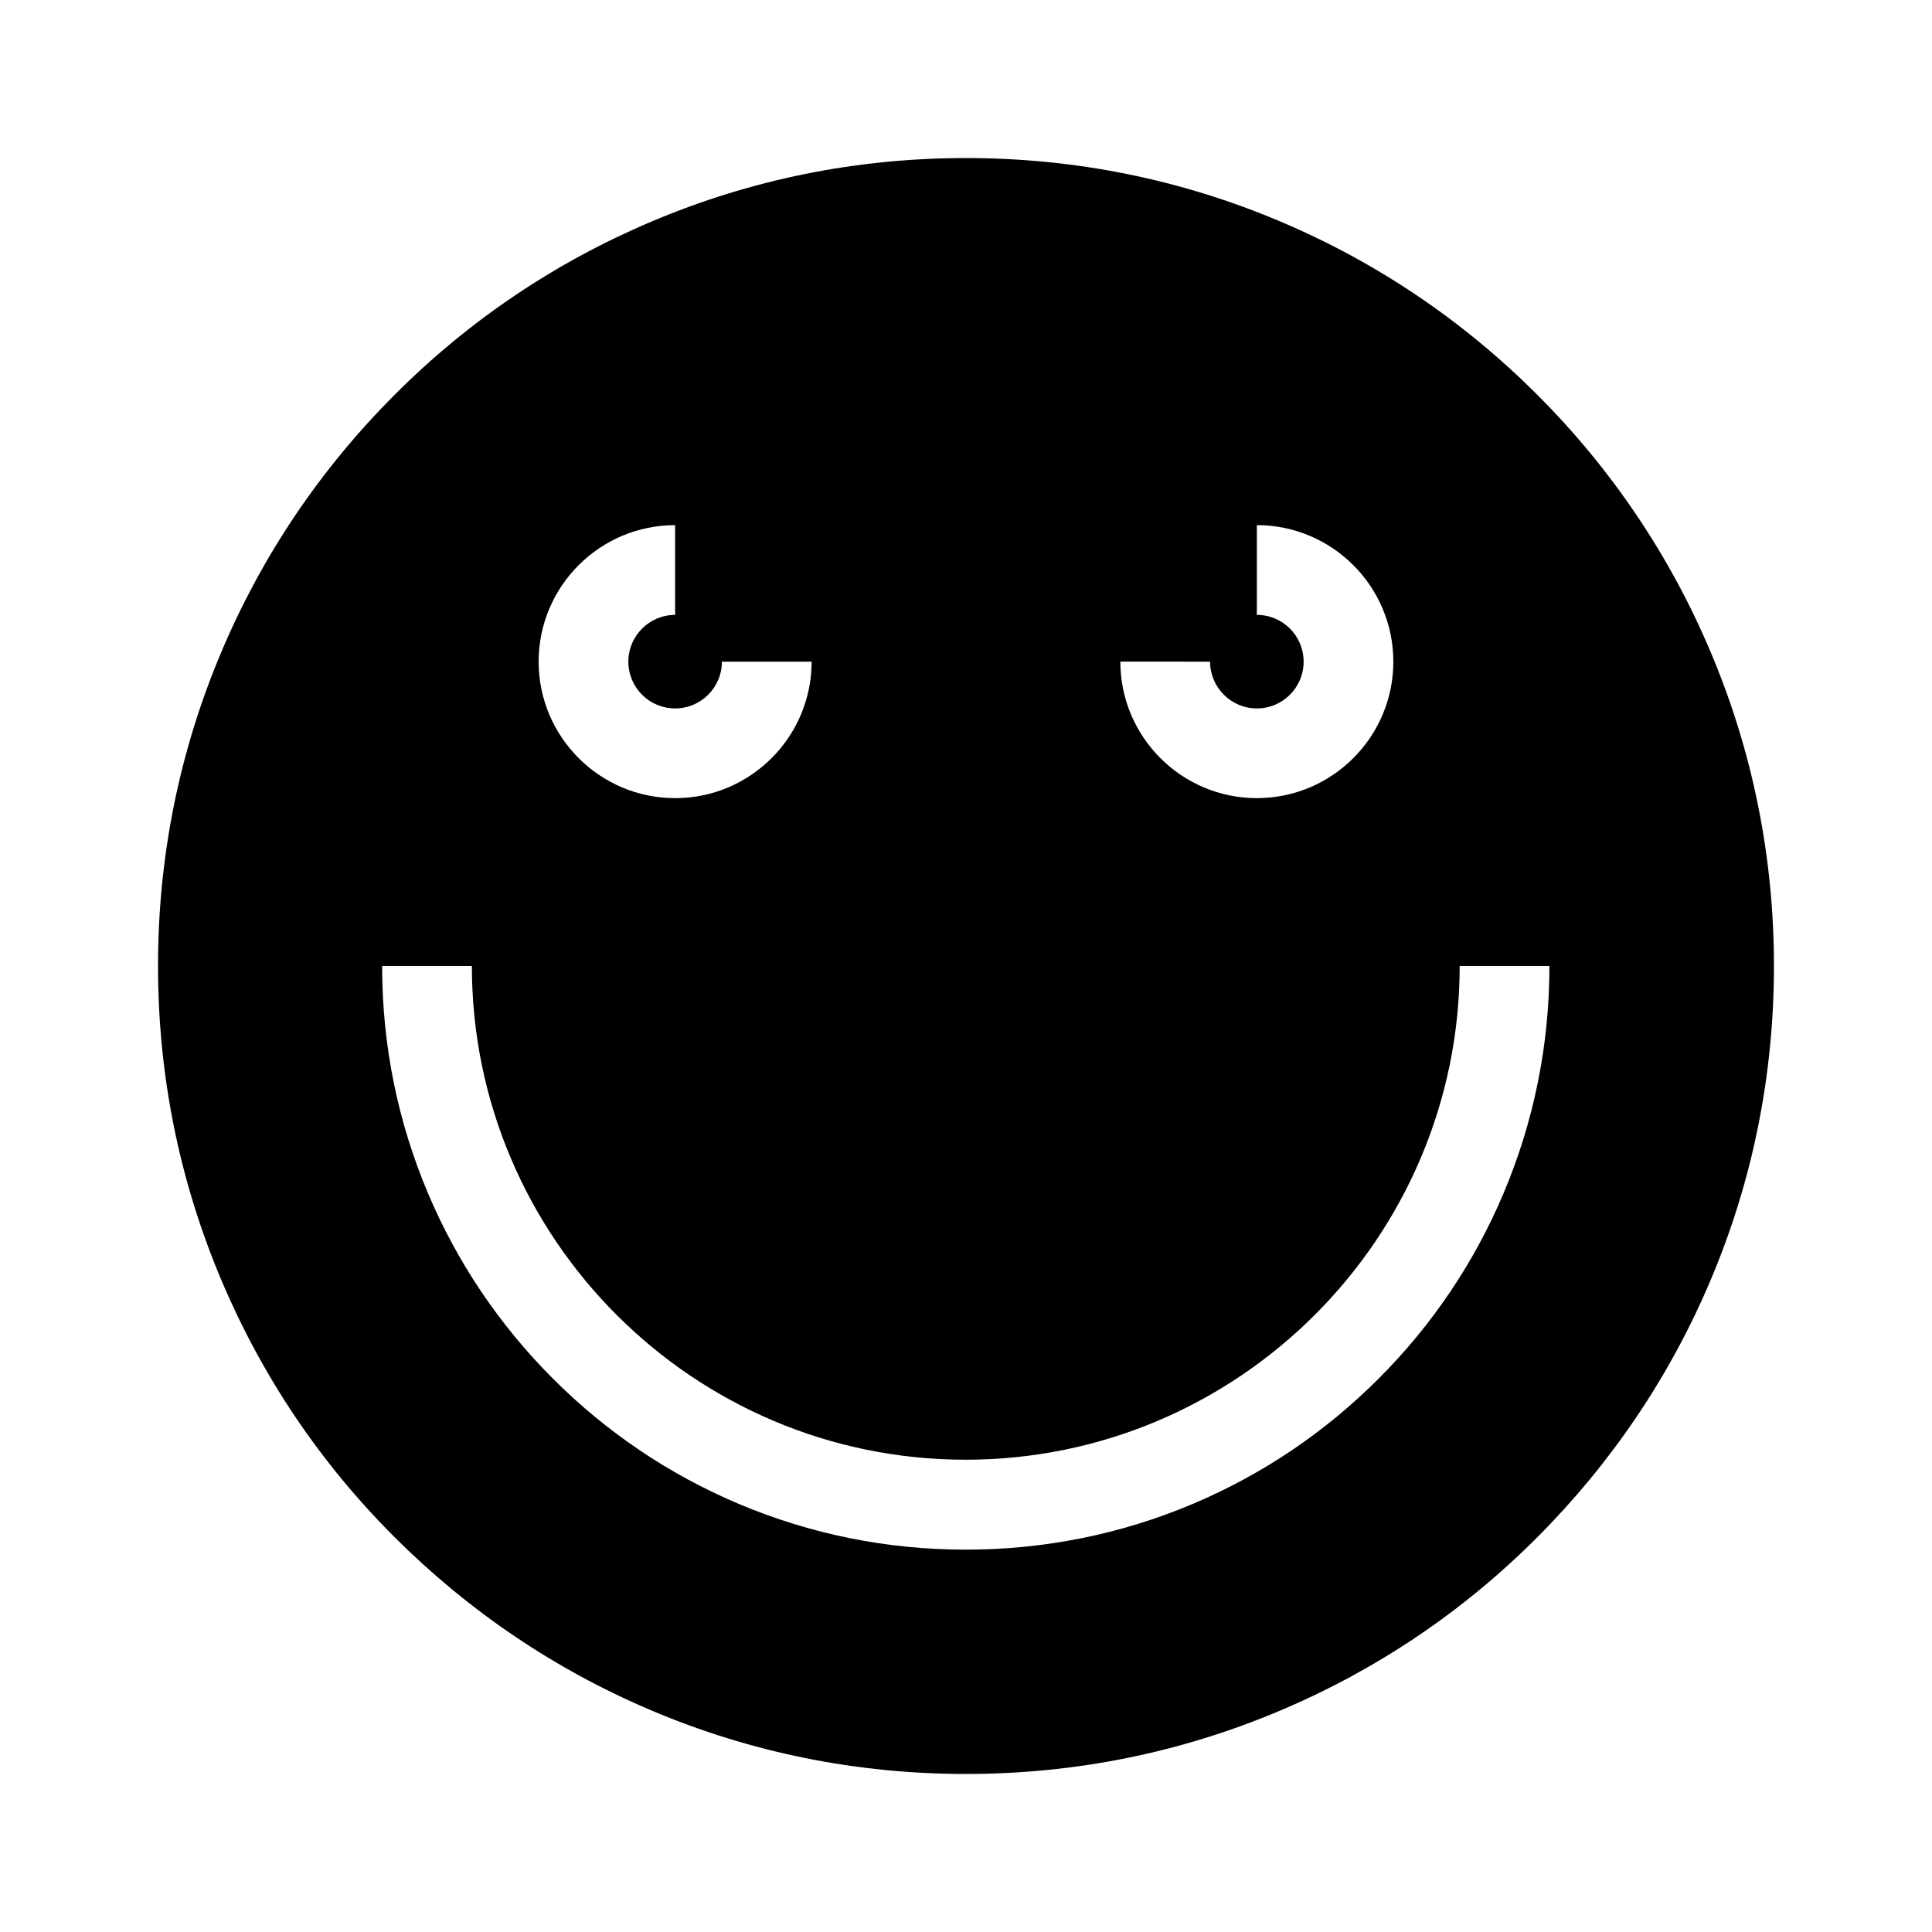 <?xml version="1.0" encoding="UTF-8"?>
<!-- Uploaded to: ICON Repo, www.svgrepo.com, Generator: ICON Repo Mixer Tools -->
<svg fill="#000000" width="800px" height="800px" version="1.1" viewBox="144 144 512 512" xmlns="http://www.w3.org/2000/svg">
 <path d="m551.39 248.61c-19.648-19.648-42.57-35.117-68.066-45.898-26.398-11.184-54.41-16.828-83.328-16.828s-56.93 5.644-83.332 16.828c-25.492 10.781-48.418 26.199-68.066 45.898-19.648 19.648-35.117 42.57-45.898 68.066-11.18 26.395-16.824 54.406-16.824 83.328 0 28.918 5.644 56.93 16.828 83.332 10.781 25.492 26.199 48.418 45.898 68.066 19.699 19.648 42.57 35.117 68.066 45.898 26.395 11.18 54.406 16.82 83.328 16.82 28.918 0 56.93-5.644 83.332-16.828 25.492-10.781 48.418-26.199 68.066-45.898 19.648-19.699 35.117-42.57 45.898-68.066 11.18-26.395 16.82-54.406 16.82-83.324s-5.644-56.93-16.828-83.332c-10.781-25.492-26.246-48.414-45.895-68.062zm-86.707 70.734c0 6.801 5.543 12.395 12.395 12.395 6.852 0 12.395-5.543 12.395-12.395 0-6.852-5.543-12.395-12.395-12.395v-23.781c19.949 0 36.172 16.223 36.172 36.172 0 19.949-16.223 36.172-36.172 36.172s-36.172-16.223-36.172-36.172zm-141.77-36.176v23.781c-6.801 0-12.395 5.543-12.395 12.395 0 6.852 5.543 12.395 12.395 12.395 6.852 0 12.395-5.543 12.395-12.395h23.781c0 19.949-16.223 36.172-36.172 36.172s-36.172-16.223-36.172-36.172c-0.004-19.953 16.219-36.176 36.168-36.176zm219.56 177.04c-7.809 18.438-18.941 34.965-33.152 49.172-14.207 14.207-30.73 25.34-49.172 33.152-19.094 8.062-39.348 12.141-60.207 12.141-20.859 0-41.109-4.082-60.207-12.141-18.438-7.809-34.965-18.941-49.172-33.152-14.207-14.207-25.34-30.73-33.152-49.172-8.062-19.094-12.141-39.348-12.141-60.207h23.781c0 72.145 58.695 130.84 130.84 130.84 72.148 0 130.94-58.691 130.94-130.84h23.781c0 20.855-4.082 41.109-12.141 60.203z"/>
</svg>